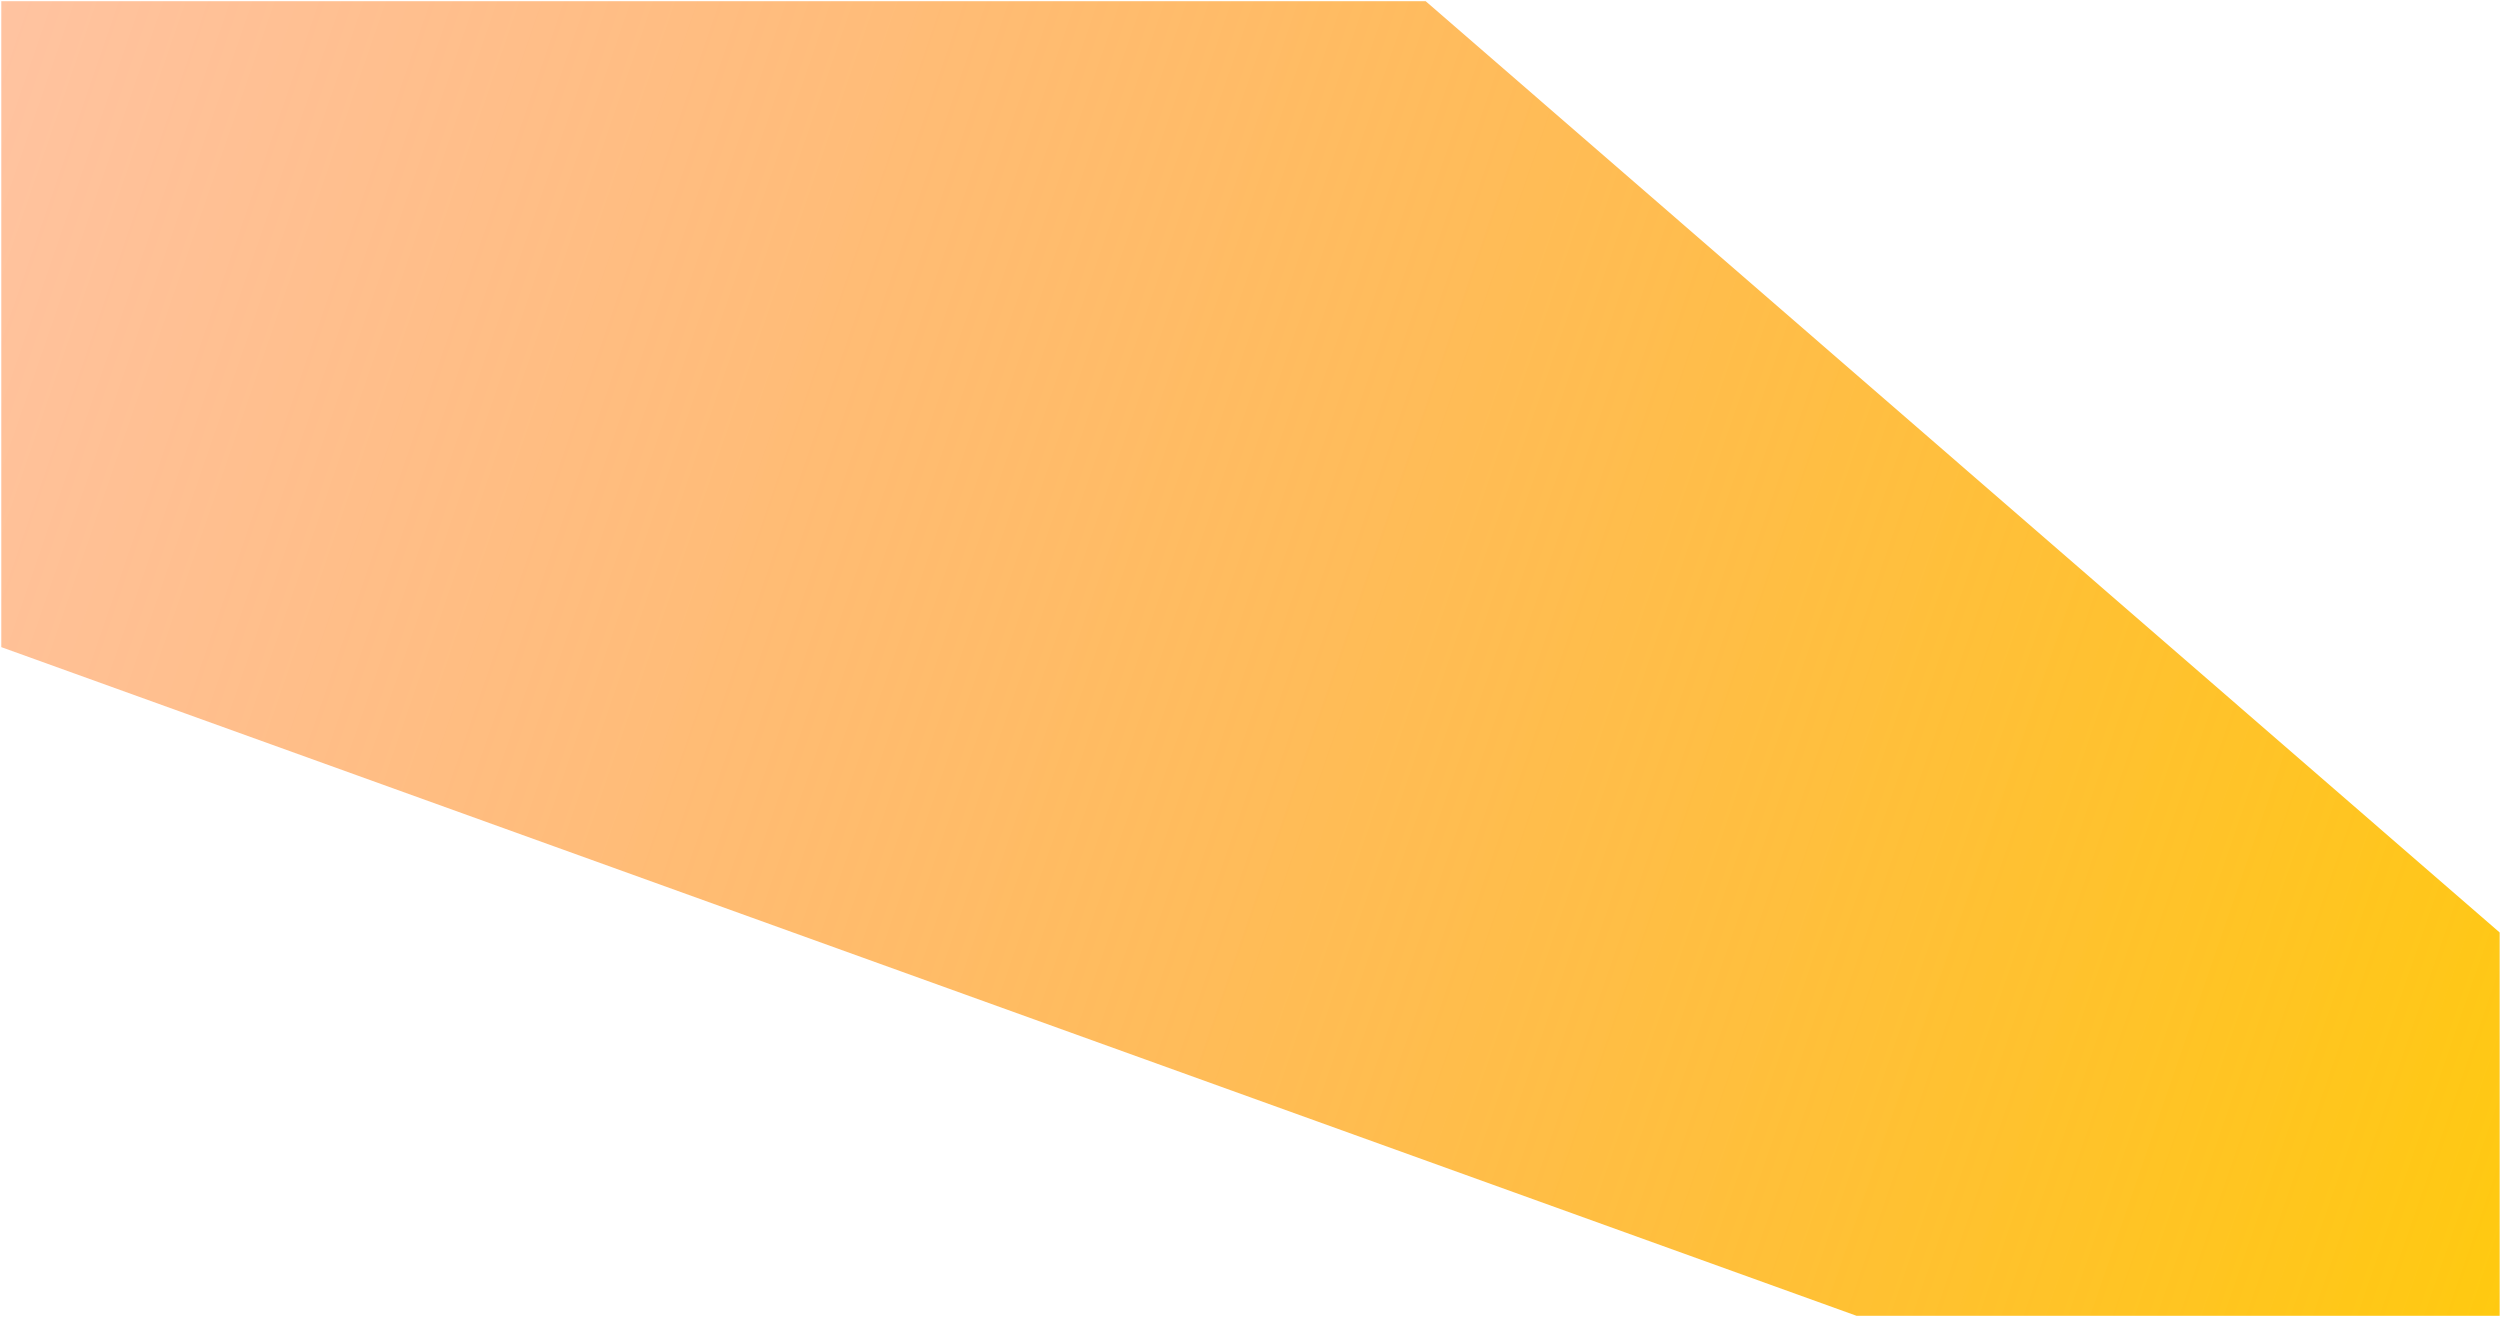 <svg width="1443" height="760" viewBox="0 0 1443 760" fill="none" xmlns="http://www.w3.org/2000/svg">
<path d="M1071.65 759.496L0.747 373.524L0.749 0.708L822.918 0.709L1442.8 538.234L1442.8 759.496L1071.65 759.496Z" fill="url(#paint0_linear_3301_5)"/>
<defs>
<linearGradient id="paint0_linear_3301_5" x1="-221.944" y1="-96.908" x2="2806.48" y2="948.992" gradientUnits="userSpaceOnUse">
<stop stop-color="#FF6727" stop-opacity="0.35"/>
<stop offset="0.628" stop-color="#FFCF00"/>
</linearGradient>
</defs>
</svg>
